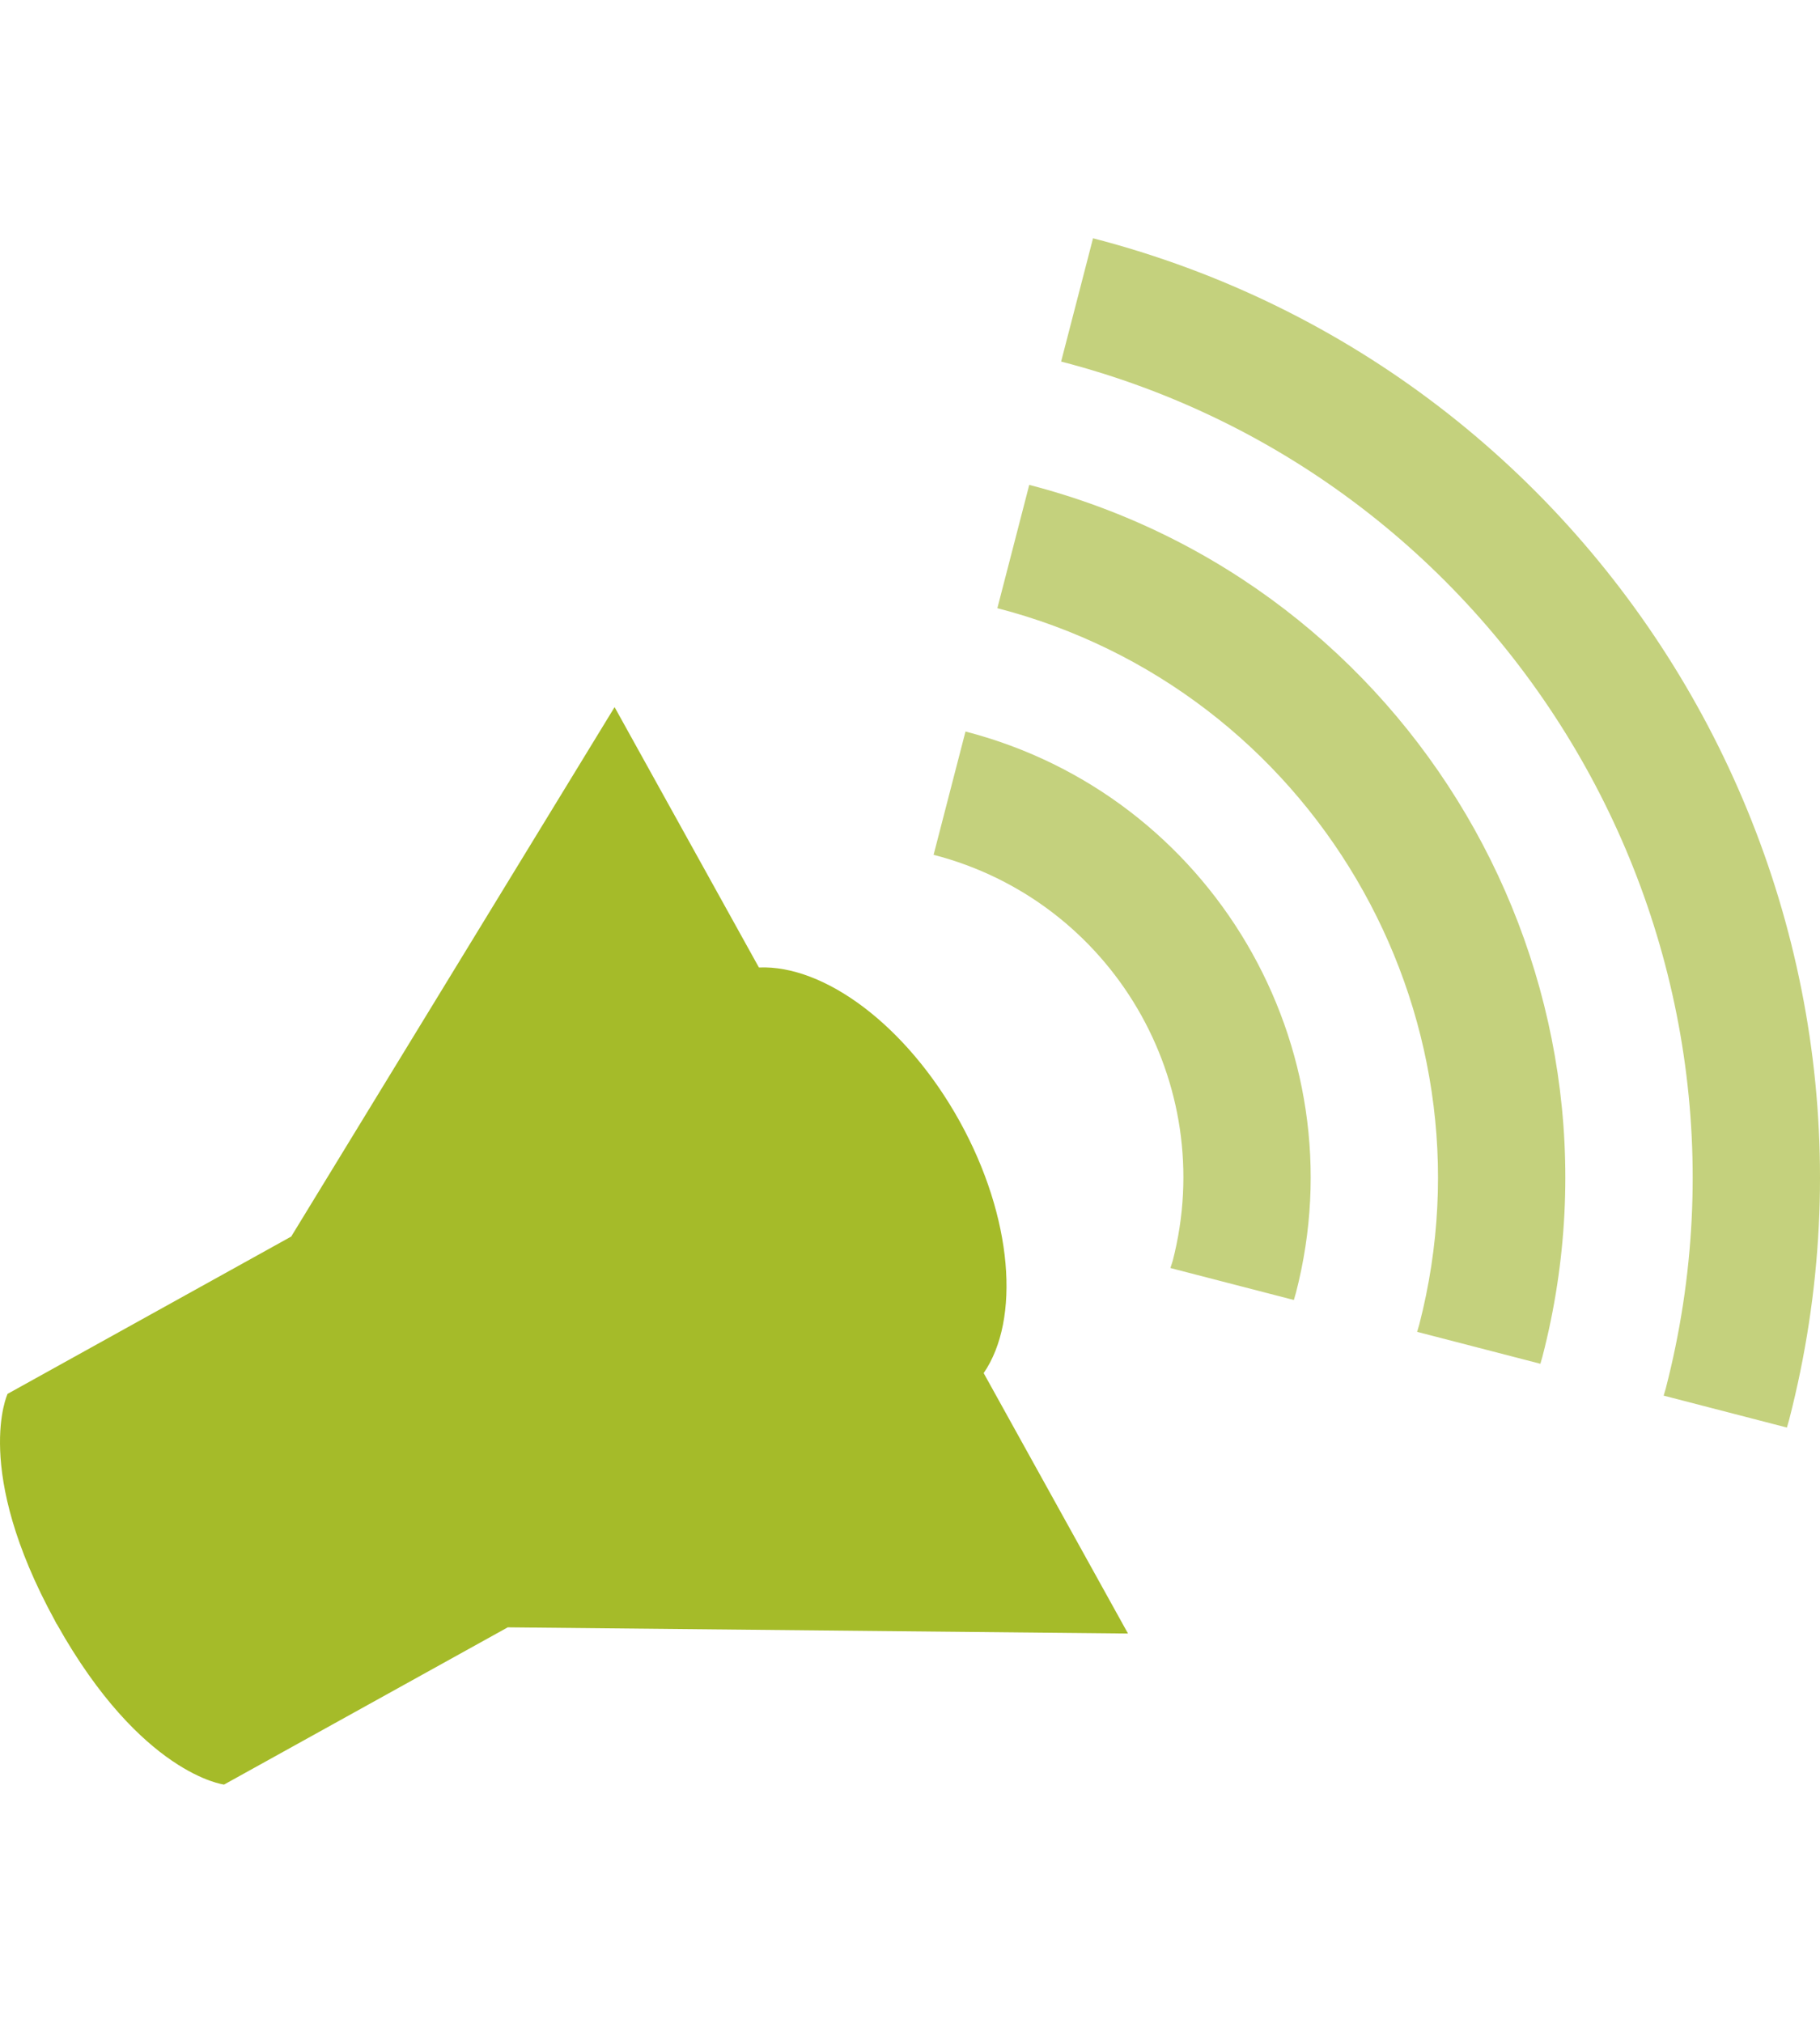 <?xml version="1.0" encoding="utf-8"?>
<!-- Generator: Adobe Illustrator 24.0.0, SVG Export Plug-In . SVG Version: 6.00 Build 0)  -->
<svg version="1.1" id="Layer_1" xmlns="http://www.w3.org/2000/svg" xmlns:xlink="http://www.w3.org/1999/xlink" x="0px" y="0px"
	 viewBox="0 0 90 100" style="enable-background:new 0 0 90 100;" xml:space="preserve">
<style type="text/css">
	.st0{fill:#FFFFFF;}
	.st1{clip-path:url(#SVGID_2_);fill:#A5BB29;}
	.st2{clip-path:url(#SVGID_2_);fill:#C4D17D;}
</style>
<rect y="-0.002" class="st0" width="90" height="100.004"/>
<g>
	<defs>
		<rect id="SVGID_1_" y="-0.003" width="90" height="100.006"/>
	</defs>
	<clipPath id="SVGID_2_">
		<use xlink:href="#SVGID_1_"  style="overflow:visible;"/>
	</clipPath>
	<path class="st1" d="M47.456,55.433c-2.639-4.759-6.707-7.745-9.927-7.605l-7.137-12.871
		L14.401,61.129l-14.026,7.777c0,0-1.759,3.731,2.342,11.213
		c0.004,0.013,0.009,0.029,0.018,0.041c0.008,0.015,0.017,0.03,0.028,0.047
		c0.01,0.018,0.014,0.03,0.023,0.05c0.008,0.011,0.02,0.024,0.028,0.035
		c4.171,7.441,8.266,7.929,8.266,7.929l14.029-7.773l30.671,0.306l-7.137-12.874
		C50.467,65.223,50.091,60.194,47.456,55.433"/>
	<path class="st2" d="M54.051,11.779l-1.578,6.095
		c22.238,5.752,35.649,28.522,29.901,50.76c-0.032,0.122-0.073,0.241-0.105,0.36
		l6.095,1.578c0.031-0.123,0.073-0.242,0.104-0.364
		C95.087,44.61,79.649,18.401,54.051,11.779 M50.897,23.971l-1.577,6.095
		c15.516,4.013,24.872,19.899,20.863,35.415c-0.034,0.123-0.073,0.24-0.105,0.36
		l6.095,1.578c0.032-0.122,0.073-0.241,0.104-0.365
		C81.157,48.182,69.774,28.854,50.897,23.971 M47.744,36.163L46.167,42.258
		c8.808,2.275,14.1,11.261,11.825,20.069c-0.035,0.125-0.08,0.238-0.115,0.359
		l6.105,1.58c0.035-0.12,0.073-0.241,0.105-0.364
		C67.23,51.75,59.899,39.304,47.744,36.163"/>
</g>
</svg>
